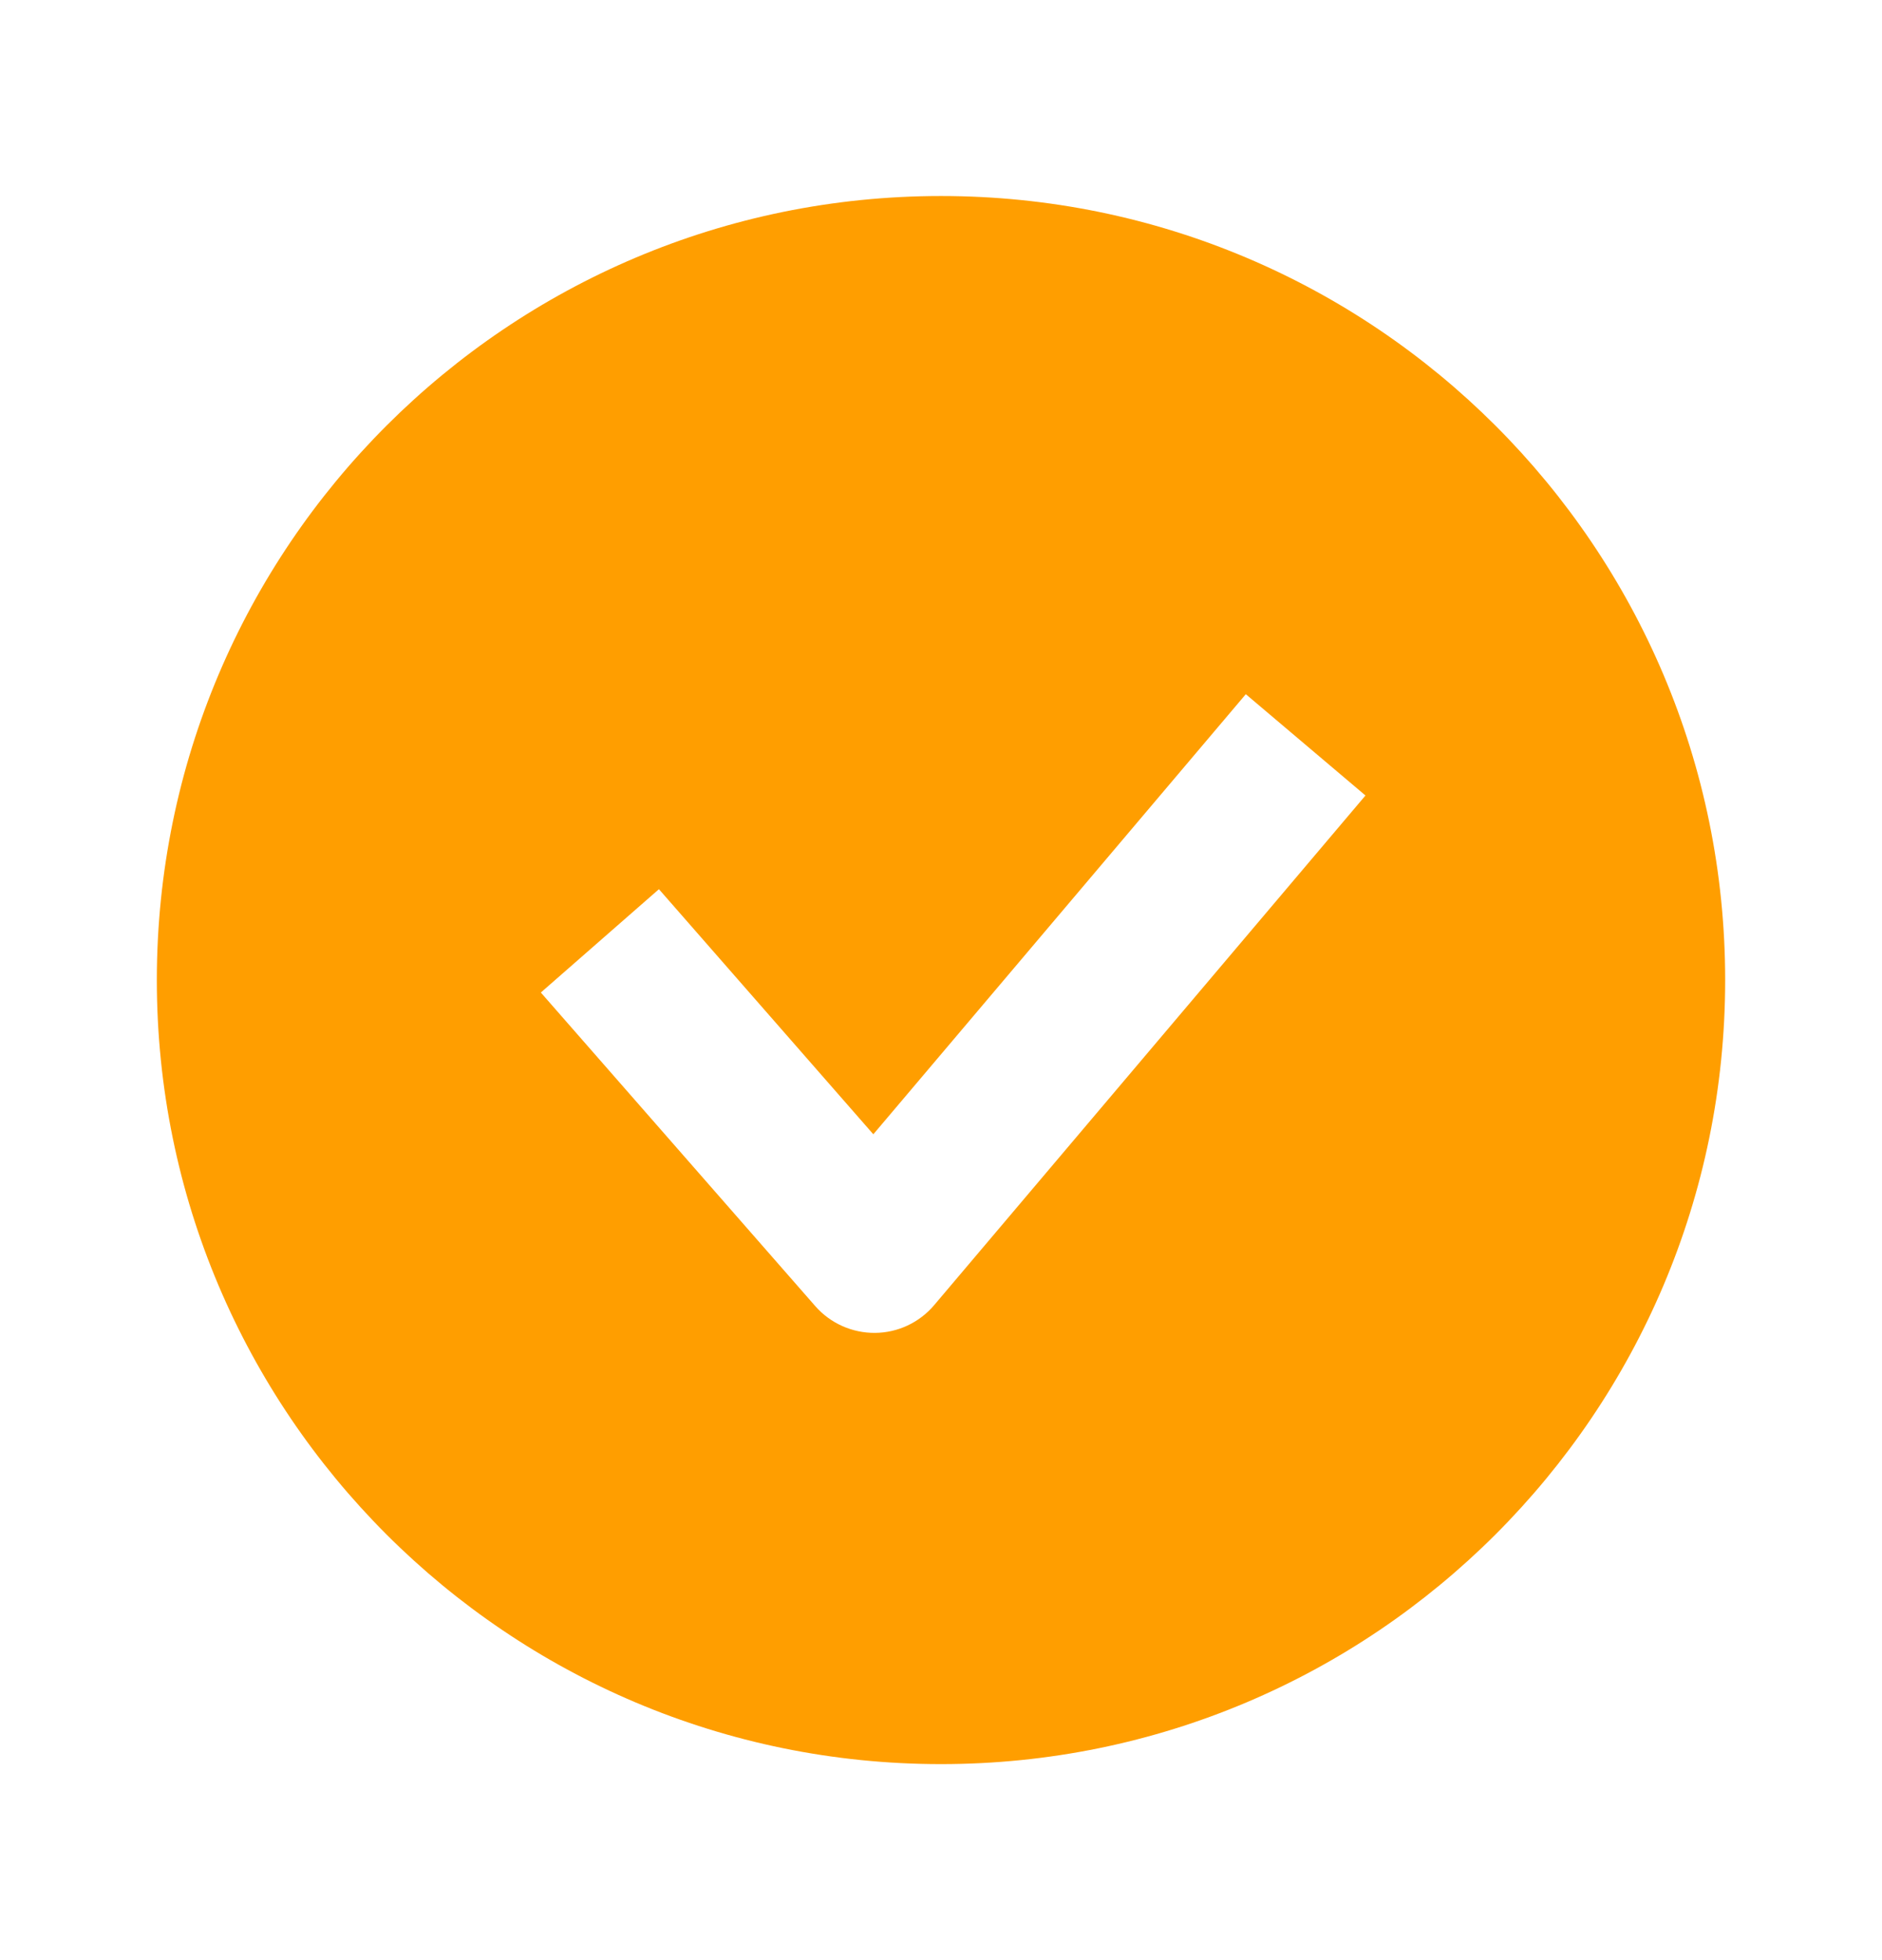 <?xml version="1.0" encoding="UTF-8"?> <svg xmlns="http://www.w3.org/2000/svg" width="24" height="25" viewBox="0 0 24 25" fill="none"><path fill-rule="evenodd" clip-rule="evenodd" d="M12 22.5C17.523 22.5 22 18.023 22 12.5C22 6.977 17.523 2.5 12 2.5C6.477 2.5 2 6.977 2 12.5C2 18.023 6.477 22.5 12 22.5ZM11.913 16.646L17.413 10.146L15.887 8.854L11.137 14.467L8.403 11.341L6.897 12.659L10.397 16.659C10.589 16.878 10.867 17.002 11.158 17C11.45 16.998 11.725 16.868 11.913 16.646Z" fill="#FF9E00"></path></svg> 